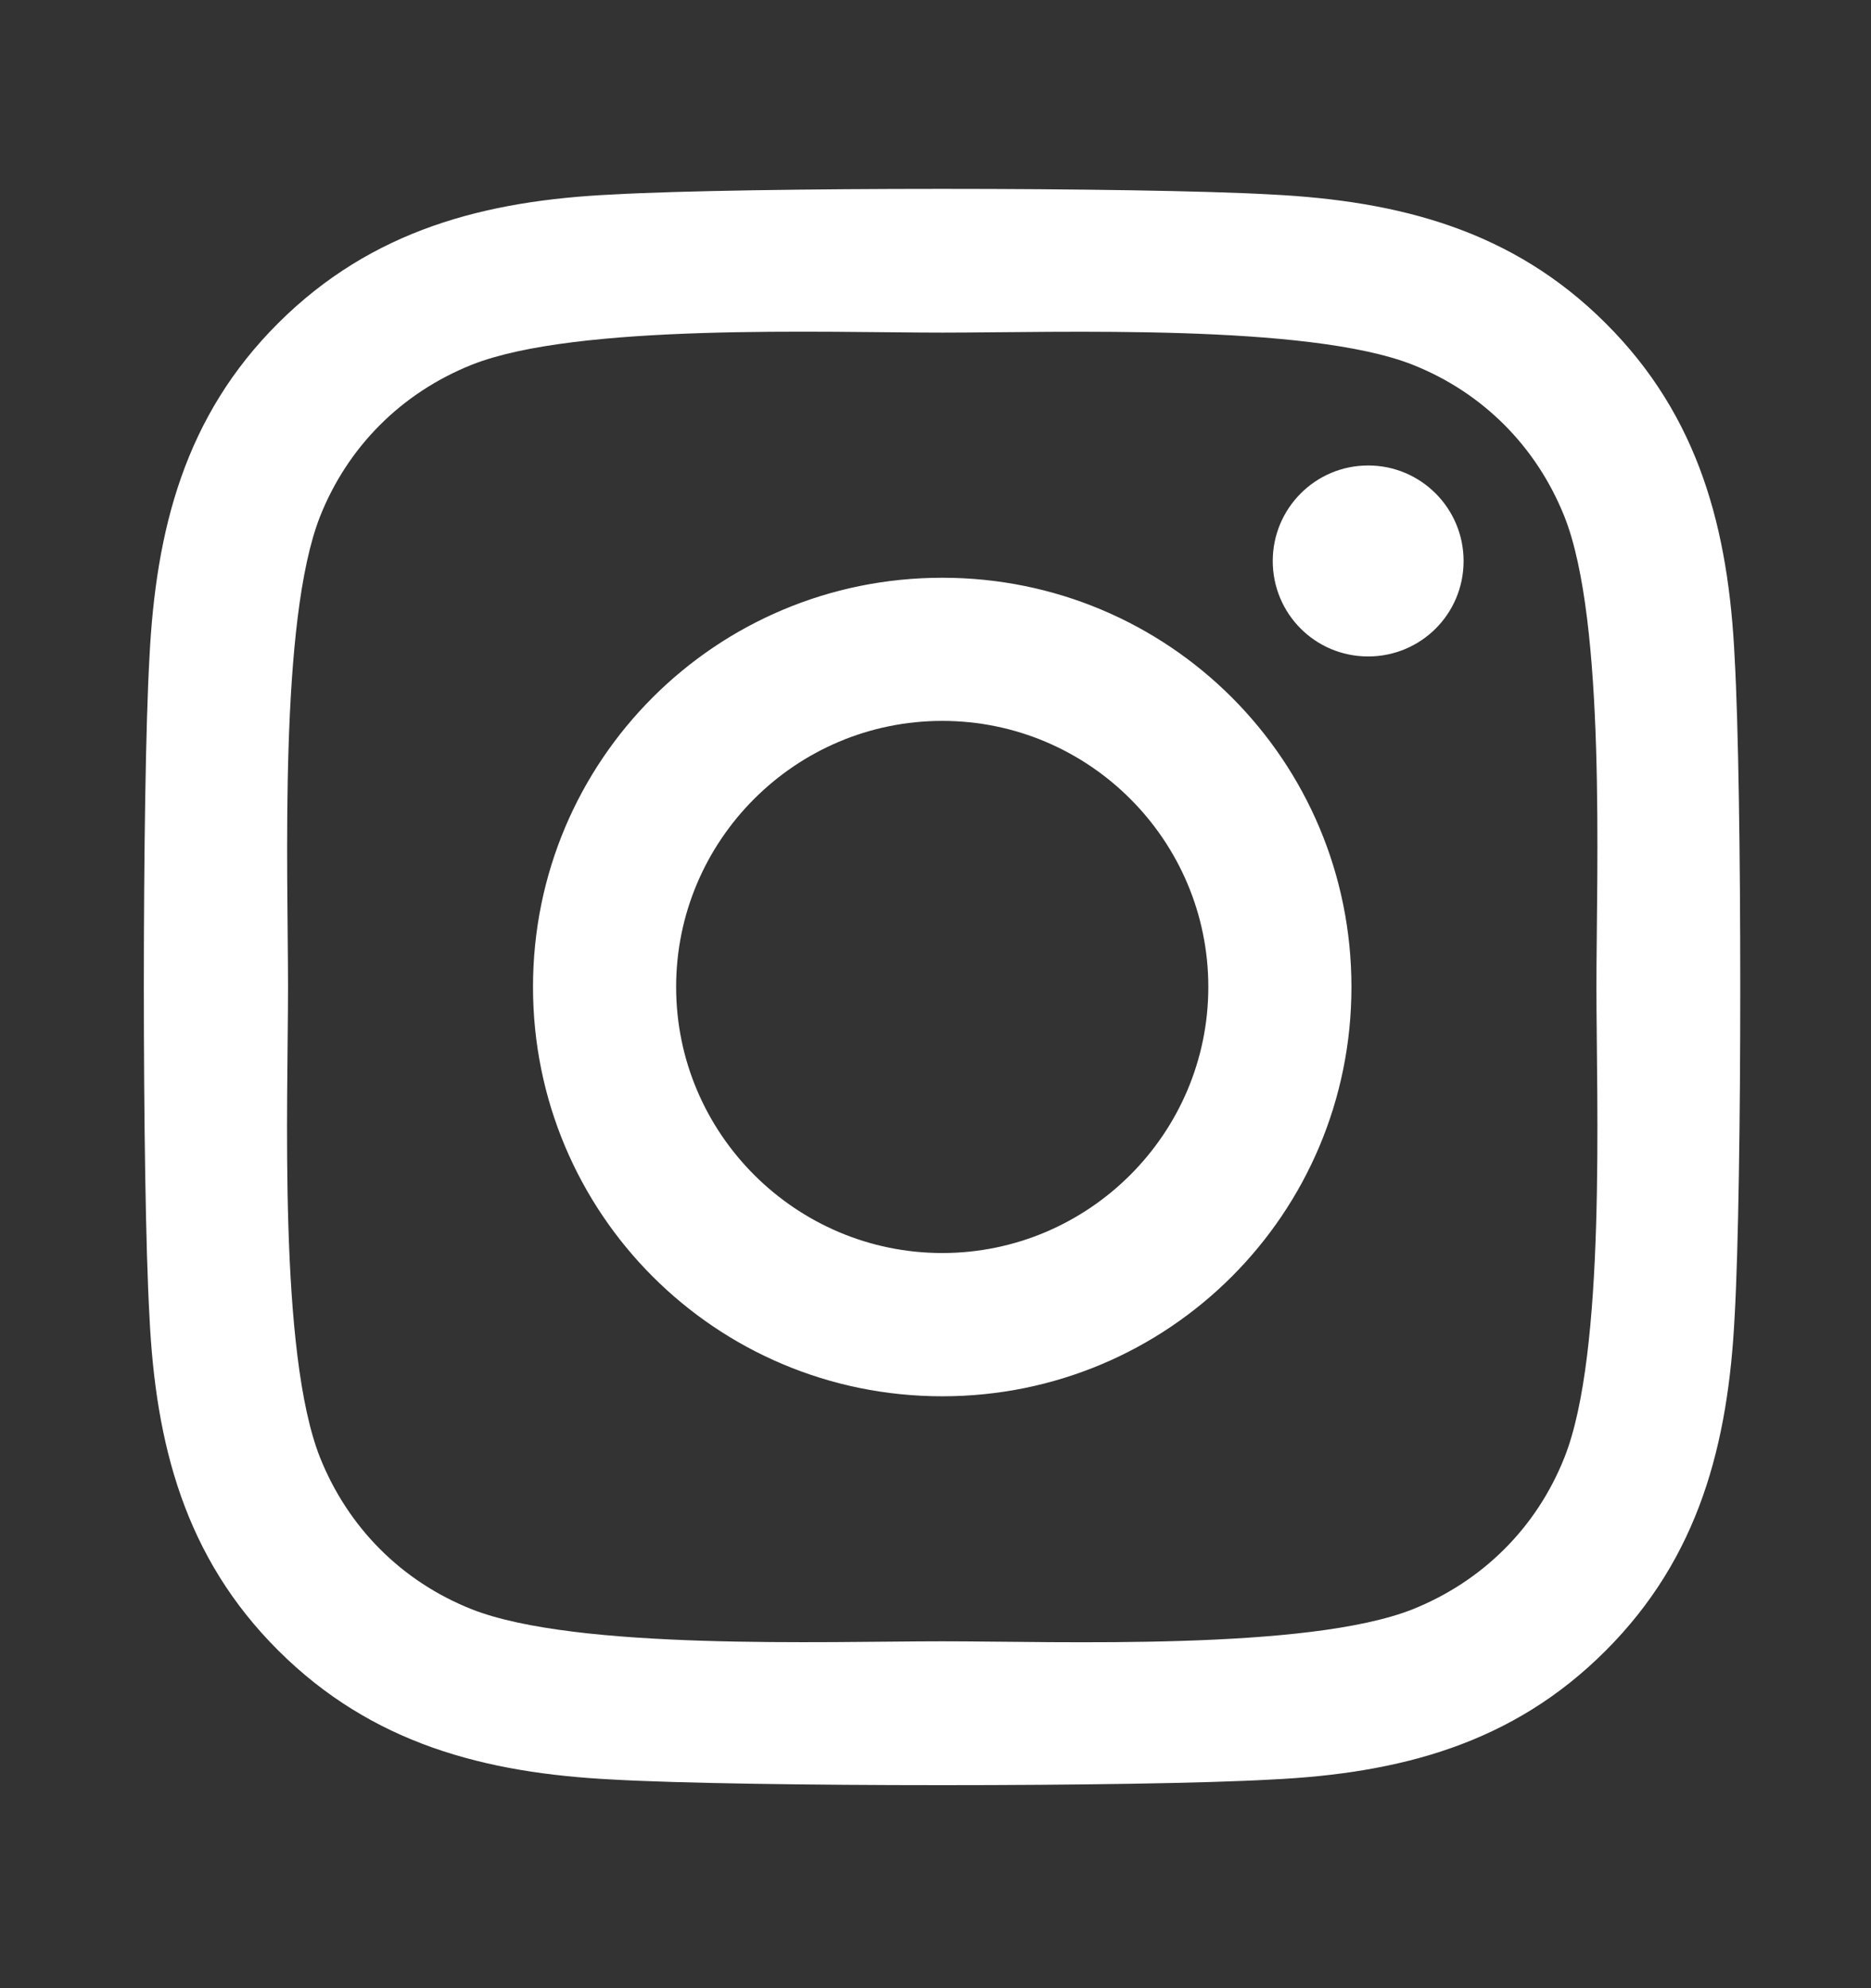 <svg width="16" height="17" viewBox="0 0 16 17" fill="none" xmlns="http://www.w3.org/2000/svg">
<rect x="0" y="0" width="16" height="17" fill="#333333" stroke="none"/>
<path d="M8.058 4.94C6.121 4.94 4.558 6.502 4.558 8.439C4.558 10.376 6.121 11.939 8.058 11.939C9.995 11.939 11.557 10.376 11.557 8.439C11.557 6.502 9.995 4.94 8.058 4.94ZM8.058 10.714C6.806 10.714 5.782 9.694 5.782 8.439C5.782 7.184 6.803 6.164 8.058 6.164C9.312 6.164 10.333 7.184 10.333 8.439C10.333 9.694 9.309 10.714 8.058 10.714ZM12.516 4.797C12.516 5.25 12.151 5.613 11.7 5.613C11.246 5.613 10.884 5.247 10.884 4.797C10.884 4.346 11.249 3.98 11.7 3.98C12.151 3.98 12.516 4.346 12.516 4.797ZM14.834 5.625C14.782 4.532 14.533 3.563 13.732 2.765C12.934 1.967 11.965 1.718 10.872 1.663C9.745 1.599 6.367 1.599 5.24 1.663C4.15 1.714 3.181 1.964 2.38 2.762C1.579 3.56 1.333 4.529 1.278 5.622C1.214 6.749 1.214 10.127 1.278 11.254C1.33 12.347 1.579 13.315 2.38 14.113C3.181 14.911 4.147 15.161 5.24 15.216C6.367 15.28 9.745 15.28 10.872 15.216C11.965 15.164 12.934 14.914 13.732 14.113C14.53 13.315 14.779 12.347 14.834 11.254C14.898 10.127 14.898 6.752 14.834 5.625ZM13.378 12.463C13.141 13.06 12.681 13.519 12.081 13.76C11.182 14.116 9.05 14.034 8.058 14.034C7.065 14.034 4.93 14.113 4.034 13.76C3.437 13.523 2.977 13.063 2.737 12.463C2.38 11.564 2.463 9.432 2.463 8.439C2.463 7.446 2.384 5.311 2.737 4.416C2.974 3.819 3.434 3.359 4.034 3.119C4.933 2.762 7.065 2.844 8.058 2.844C9.05 2.844 11.185 2.765 12.081 3.119C12.678 3.356 13.138 3.816 13.378 4.416C13.735 5.314 13.652 7.446 13.652 8.439C13.652 9.432 13.735 11.567 13.378 12.463Z" fill="white"/>
</svg>
